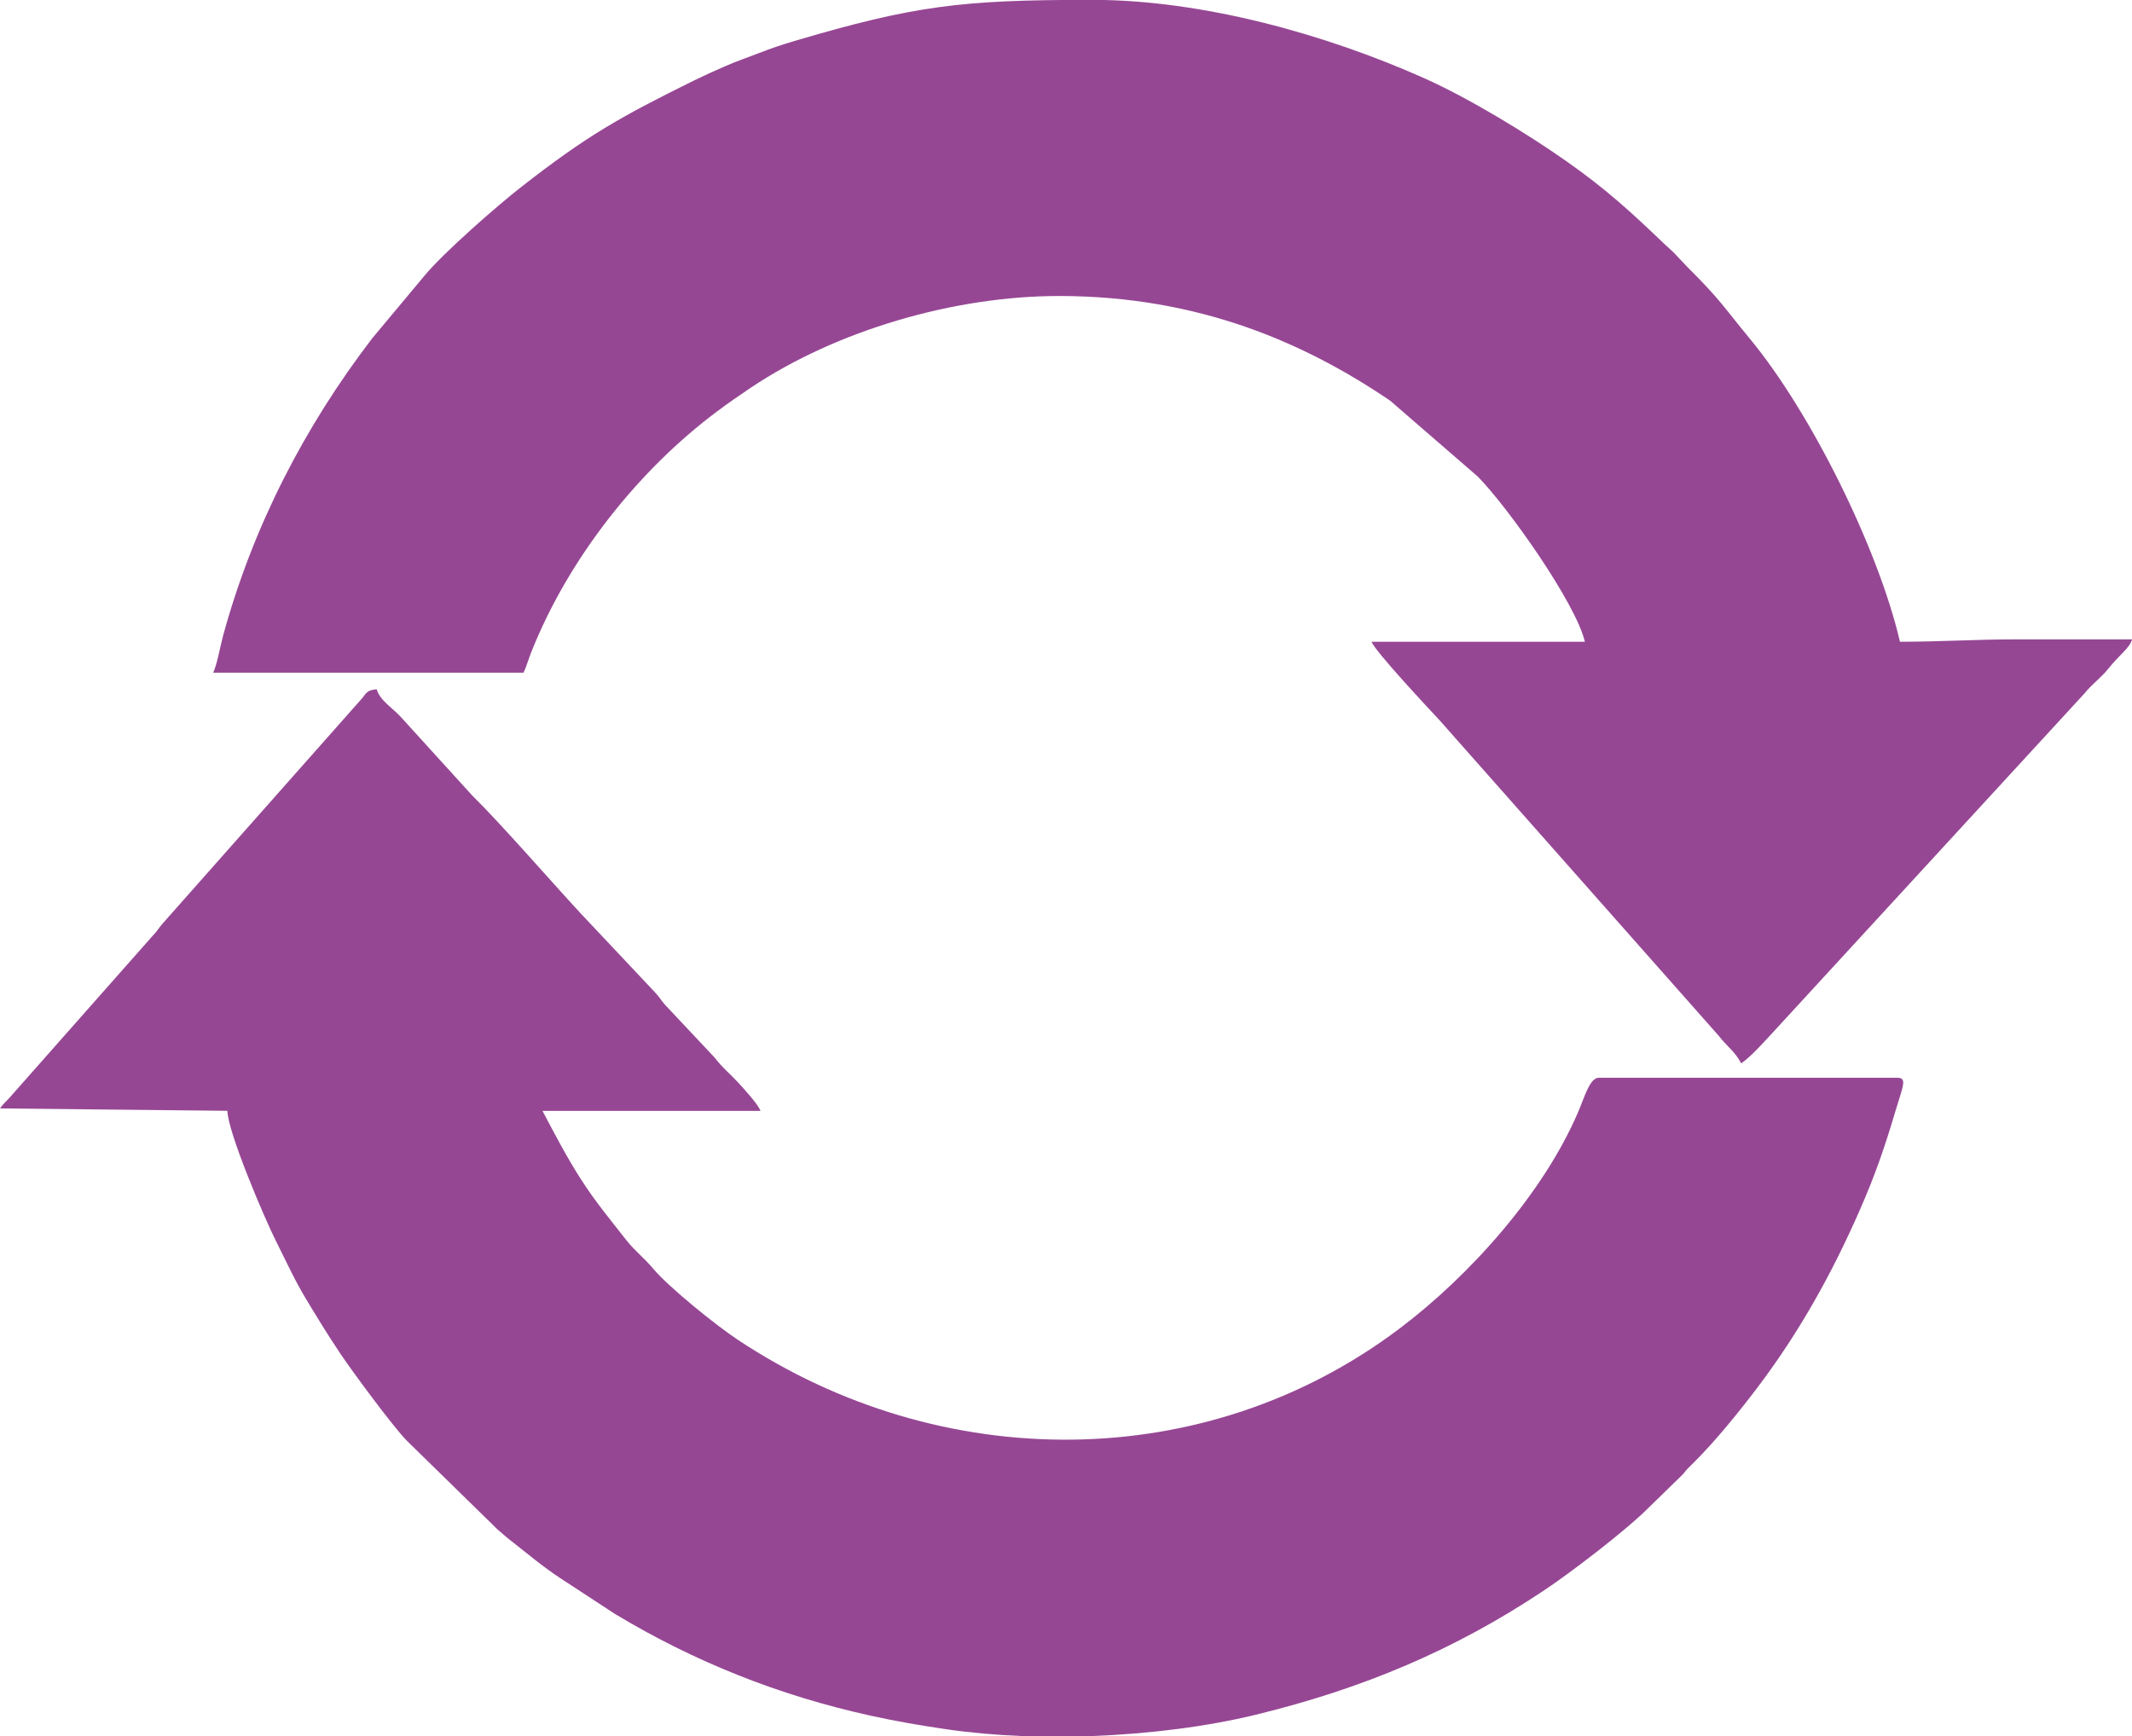 <?xml version="1.0" encoding="UTF-8"?> <svg xmlns="http://www.w3.org/2000/svg" xmlns:xlink="http://www.w3.org/1999/xlink" xmlns:xodm="http://www.corel.com/coreldraw/odm/2003" xml:space="preserve" width="19.805mm" height="16.13mm" version="1.1" style="shape-rendering:geometricPrecision; text-rendering:geometricPrecision; image-rendering:optimizeQuality; fill-rule:evenodd; clip-rule:evenodd" viewBox="0 0 260.49 212.15"> <defs> <style type="text/css"> .fil0 {fill:#964794} </style> </defs> <g id="Слой_x0020_1">  <g id="_2764568640"> <path class="fil0" d="M26.05 82.2l37.92 0c0.35,-0.74 0.6,-1.65 0.95,-2.53 4.52,-11.39 13.02,-22.17 22.7,-29.4 1.45,-1.08 2.58,-1.86 4.08,-2.87 10.5,-7.05 24.93,-11.23 37.68,-11.23 17.18,0 30.15,5.79 40.47,12.79l10.7 9.27c3.62,3.66 11.98,15.44 13.09,20.19l-26.05 0c0.27,1.03 7.25,8.47 8.32,9.62l34.1 38.55c1.09,1.41 1.92,1.83 2.73,3.35 1.02,-0.69 2.22,-2 3.12,-2.96l38.81 -42.23c0.94,-1.17 2.04,-1.92 2.98,-3.1 1.31,-1.64 2.58,-2.49 2.85,-3.52l0 -0 -14.18 0c-5.08,0 -9.12,0.29 -14.18,0.29 -2.69,-11.53 -10.95,-28.09 -18.3,-36.98 -3.22,-3.9 -3.61,-4.78 -7.68,-8.82l-1.55 -1.64c-0.04,-0.04 -0.1,-0.11 -0.14,-0.15l-1.06 -0.97c-4.23,-4.05 -7.2,-6.77 -12.08,-10.2 -4.83,-3.39 -11.9,-7.69 -17.37,-10.13 -12.06,-5.37 -27.02,-9.54 -40.47,-9.55l-0.41 0c-15.6,0.01 -21.33,0.69 -36,5.02 -1.65,0.49 -2.74,0.86 -4.32,1.47 -1.48,0.57 -2.82,1.03 -4.17,1.62 -1.3,0.57 -2.52,1.12 -3.77,1.73 -9.03,4.46 -13.08,6.73 -21.13,13.02 -3.01,2.35 -9.43,7.98 -11.78,10.79l-6.45 7.73c-8.28,10.82 -14.54,22.96 -18.18,36.23 -0.36,1.31 -0.75,3.59 -1.22,4.57z"></path> <path class="fil0" d="M-0 135.45l27.78 0.29c0.06,2.64 4.57,13.2 5.89,15.82 1.23,2.45 2.32,4.85 3.65,7.06 1.43,2.38 2.68,4.42 4.24,6.76 1.35,2.02 6.36,8.84 8.14,10.67l11.12 10.88c0.63,0.51 0.84,0.76 1.57,1.32 2.13,1.66 3.79,3.1 6.09,4.62l6.65 4.35c9.69,5.84 20.06,9.98 31.26,12.44 3.2,0.7 5.92,1.17 9.33,1.67 2.91,0.42 6.01,0.69 9.21,0.82l8.4 0c7.08,-0.26 14.14,-1.16 20.07,-2.6 13.1,-3.19 24.39,-7.93 35.37,-15.28 3.24,-2.17 9.94,-7.29 12.6,-9.97l4.25 -4.14c0.51,-0.67 0.82,-0.93 1.39,-1.5 2.62,-2.59 5.68,-6.4 7.83,-9.25 5.03,-6.68 8.96,-13.72 12.37,-21.49 1.95,-4.44 3.08,-7.78 4.44,-12.35 0.83,-2.79 1.41,-3.87 0.18,-3.87l-36.47 0c-1.11,0 -1.72,2.25 -2.52,4.14 -4.24,9.93 -13.18,19.97 -21.83,26.5 -23.73,17.92 -56.07,17.85 -80.88,1.37 -2.64,-1.75 -8.41,-6.39 -10.37,-8.73 -1.11,-1.32 -2.2,-2.12 -3.23,-3.43 -2.01,-2.57 -3.79,-4.69 -5.56,-7.46 -1.77,-2.76 -3.14,-5.42 -4.69,-8.34l26.63 0c-0.18,-0.69 -2.07,-2.75 -2.67,-3.41 -1.1,-1.19 -1.9,-1.77 -2.95,-3.13l-6.03 -6.42c-0.58,-0.66 -0.65,-0.92 -1.3,-1.6l-8.98 -9.54c-3.71,-4 -9.63,-10.84 -13.31,-14.47l-8.68 -9.55c-0.92,-1.04 -2.6,-2.04 -2.96,-3.4 -1.09,0.09 -1.2,0.34 -1.79,1.1l-24.33 27.48c-0.59,0.67 -0.64,0.91 -1.3,1.59l-17.11 19.36c-0.56,0.7 -0.99,0.95 -1.49,1.69z"></path> </g> </g> </svg> 